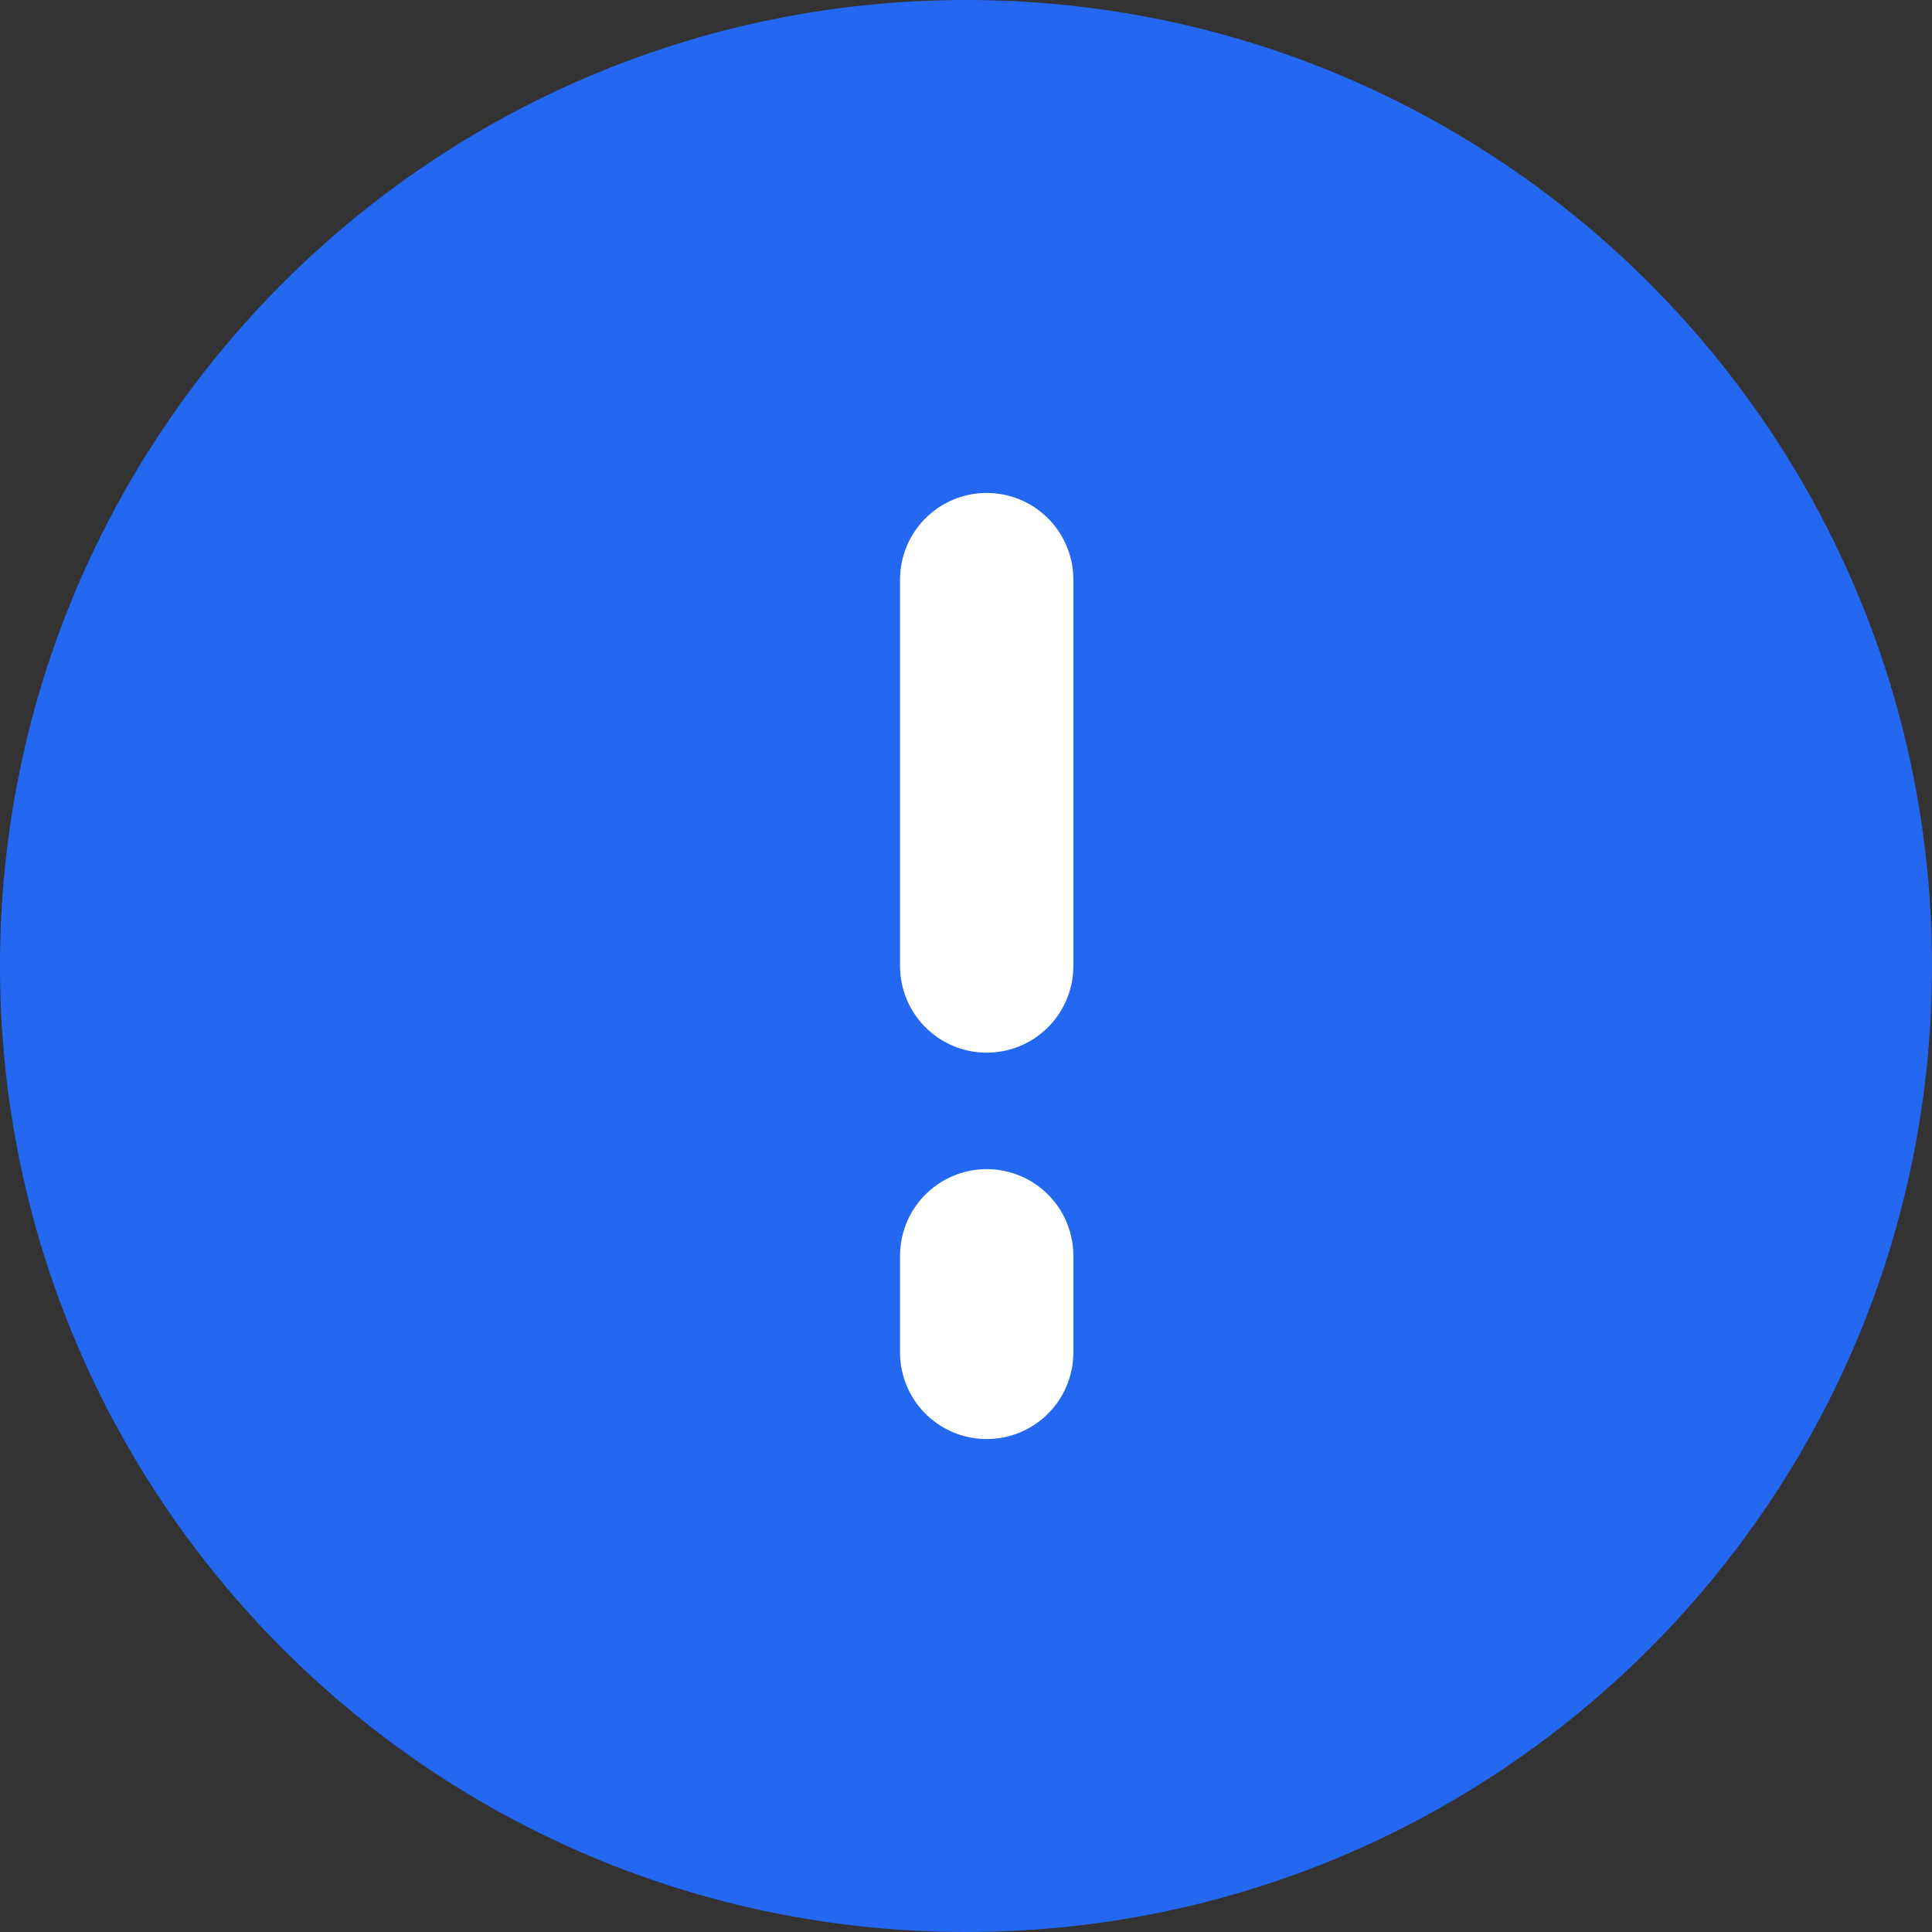<?xml version="1.0" encoding="UTF-8"?>
<svg width="14px" height="14px" viewBox="0 0 14 14" version="1.1" xmlns="http://www.w3.org/2000/svg" xmlns:xlink="http://www.w3.org/1999/xlink">
    <rect x="0" y="0" width="14" height="14" fill="#333333" stroke="none"/>
    <title>icon_info</title>
    <g id="页面-1" stroke="none" stroke-width="1" fill="none" fill-rule="evenodd">
        <g id="画板" transform="translate(-60, -6)">
            <g id="正常备份-2" transform="translate(60, 6)">
                <path d="M14,7 C14,10.866 10.866,14 7,14 C3.134,14 0,10.866 0,7 C0,3.134 3.134,0 7,0 C10.866,0 14,3.134 14,7 Z" id="路径" fill="#2468F2"></path>
                <path d="M7.15,4.2 L7.15,7 M7.15,9.1 L7.15,9.8" id="形状" stroke="#FFFFFF" stroke-width="1.256" stroke-linecap="round" stroke-linejoin="round"></path>
            </g>
        </g>
    </g>
</svg>